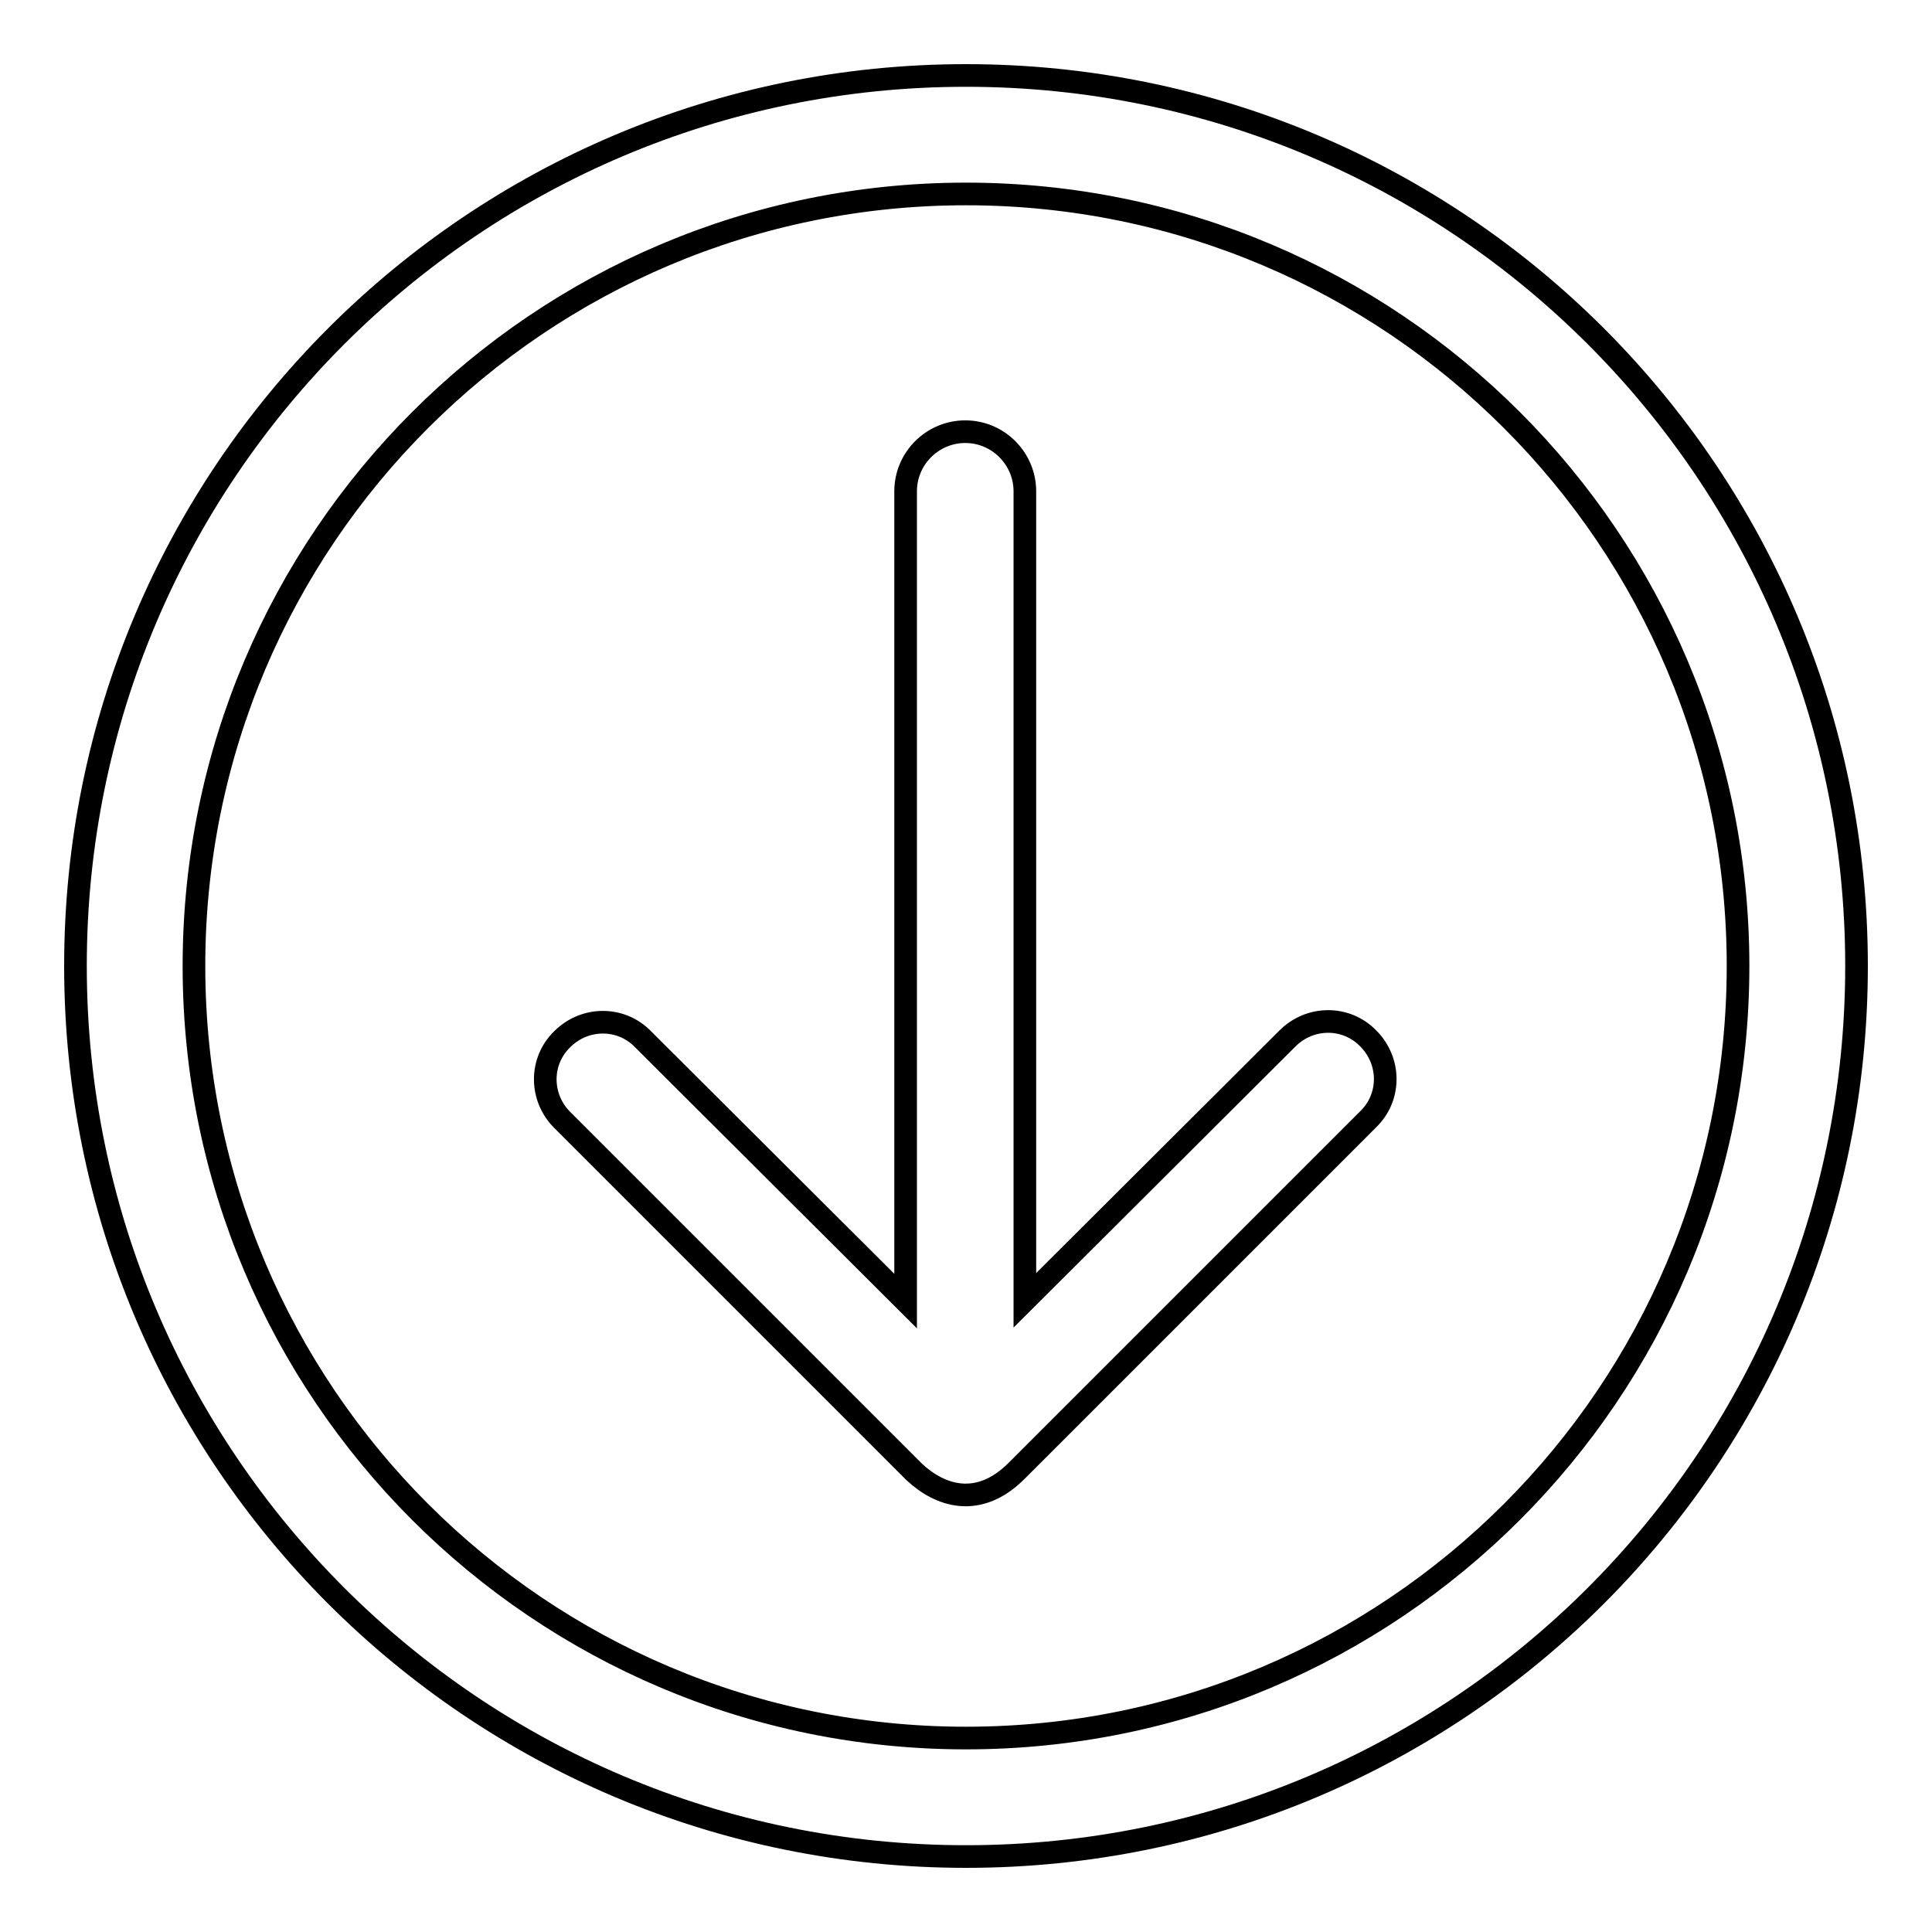 <?xml version="1.0" encoding="utf-8"?>
<!-- Svg Vector Icons : http://www.onlinewebfonts.com/icon -->
<!DOCTYPE svg PUBLIC "-//W3C//DTD SVG 1.1//EN" "http://www.w3.org/Graphics/SVG/1.1/DTD/svg11.dtd">
<svg version="1.1" xmlns="http://www.w3.org/2000/svg" xmlns:xlink="http://www.w3.org/1999/xlink" x="0px" y="0px" viewBox="0 0 256 256" enable-background="new 0 0 256 256" xml:space="preserve">
<g> <path stroke-width="3" fill-opacity="0" stroke="#000000"  d="M128,10C62.8,10,10,62.8,10,128c0,65.2,52.8,118,118,118c65.2,0,118-52.8,118-118C246,62.8,193.2,10,128,10 z M128,230.3c-56.5,0-102.3-45.8-102.3-102.3S71.5,25.7,128,25.7S230.3,71.5,230.3,128S184.5,230.3,128,230.3z M134.7,194.9 l46.6-46.6c3-2.9,3-7.7,0-10.7c-2.9-3-7.7-3-10.7,0l-34.8,34.7V65.1c0-4.3-3.5-7.9-7.9-7.9c-4.3,0-7.9,3.5-7.9,7.9v107.3 l-34.8-34.7c-2.9-3-7.7-3-10.7,0c-3,2.9-3,7.7,0,10.7l46.6,46.6C124.6,198.3,129.7,199.9,134.7,194.9z"/></g>
</svg>